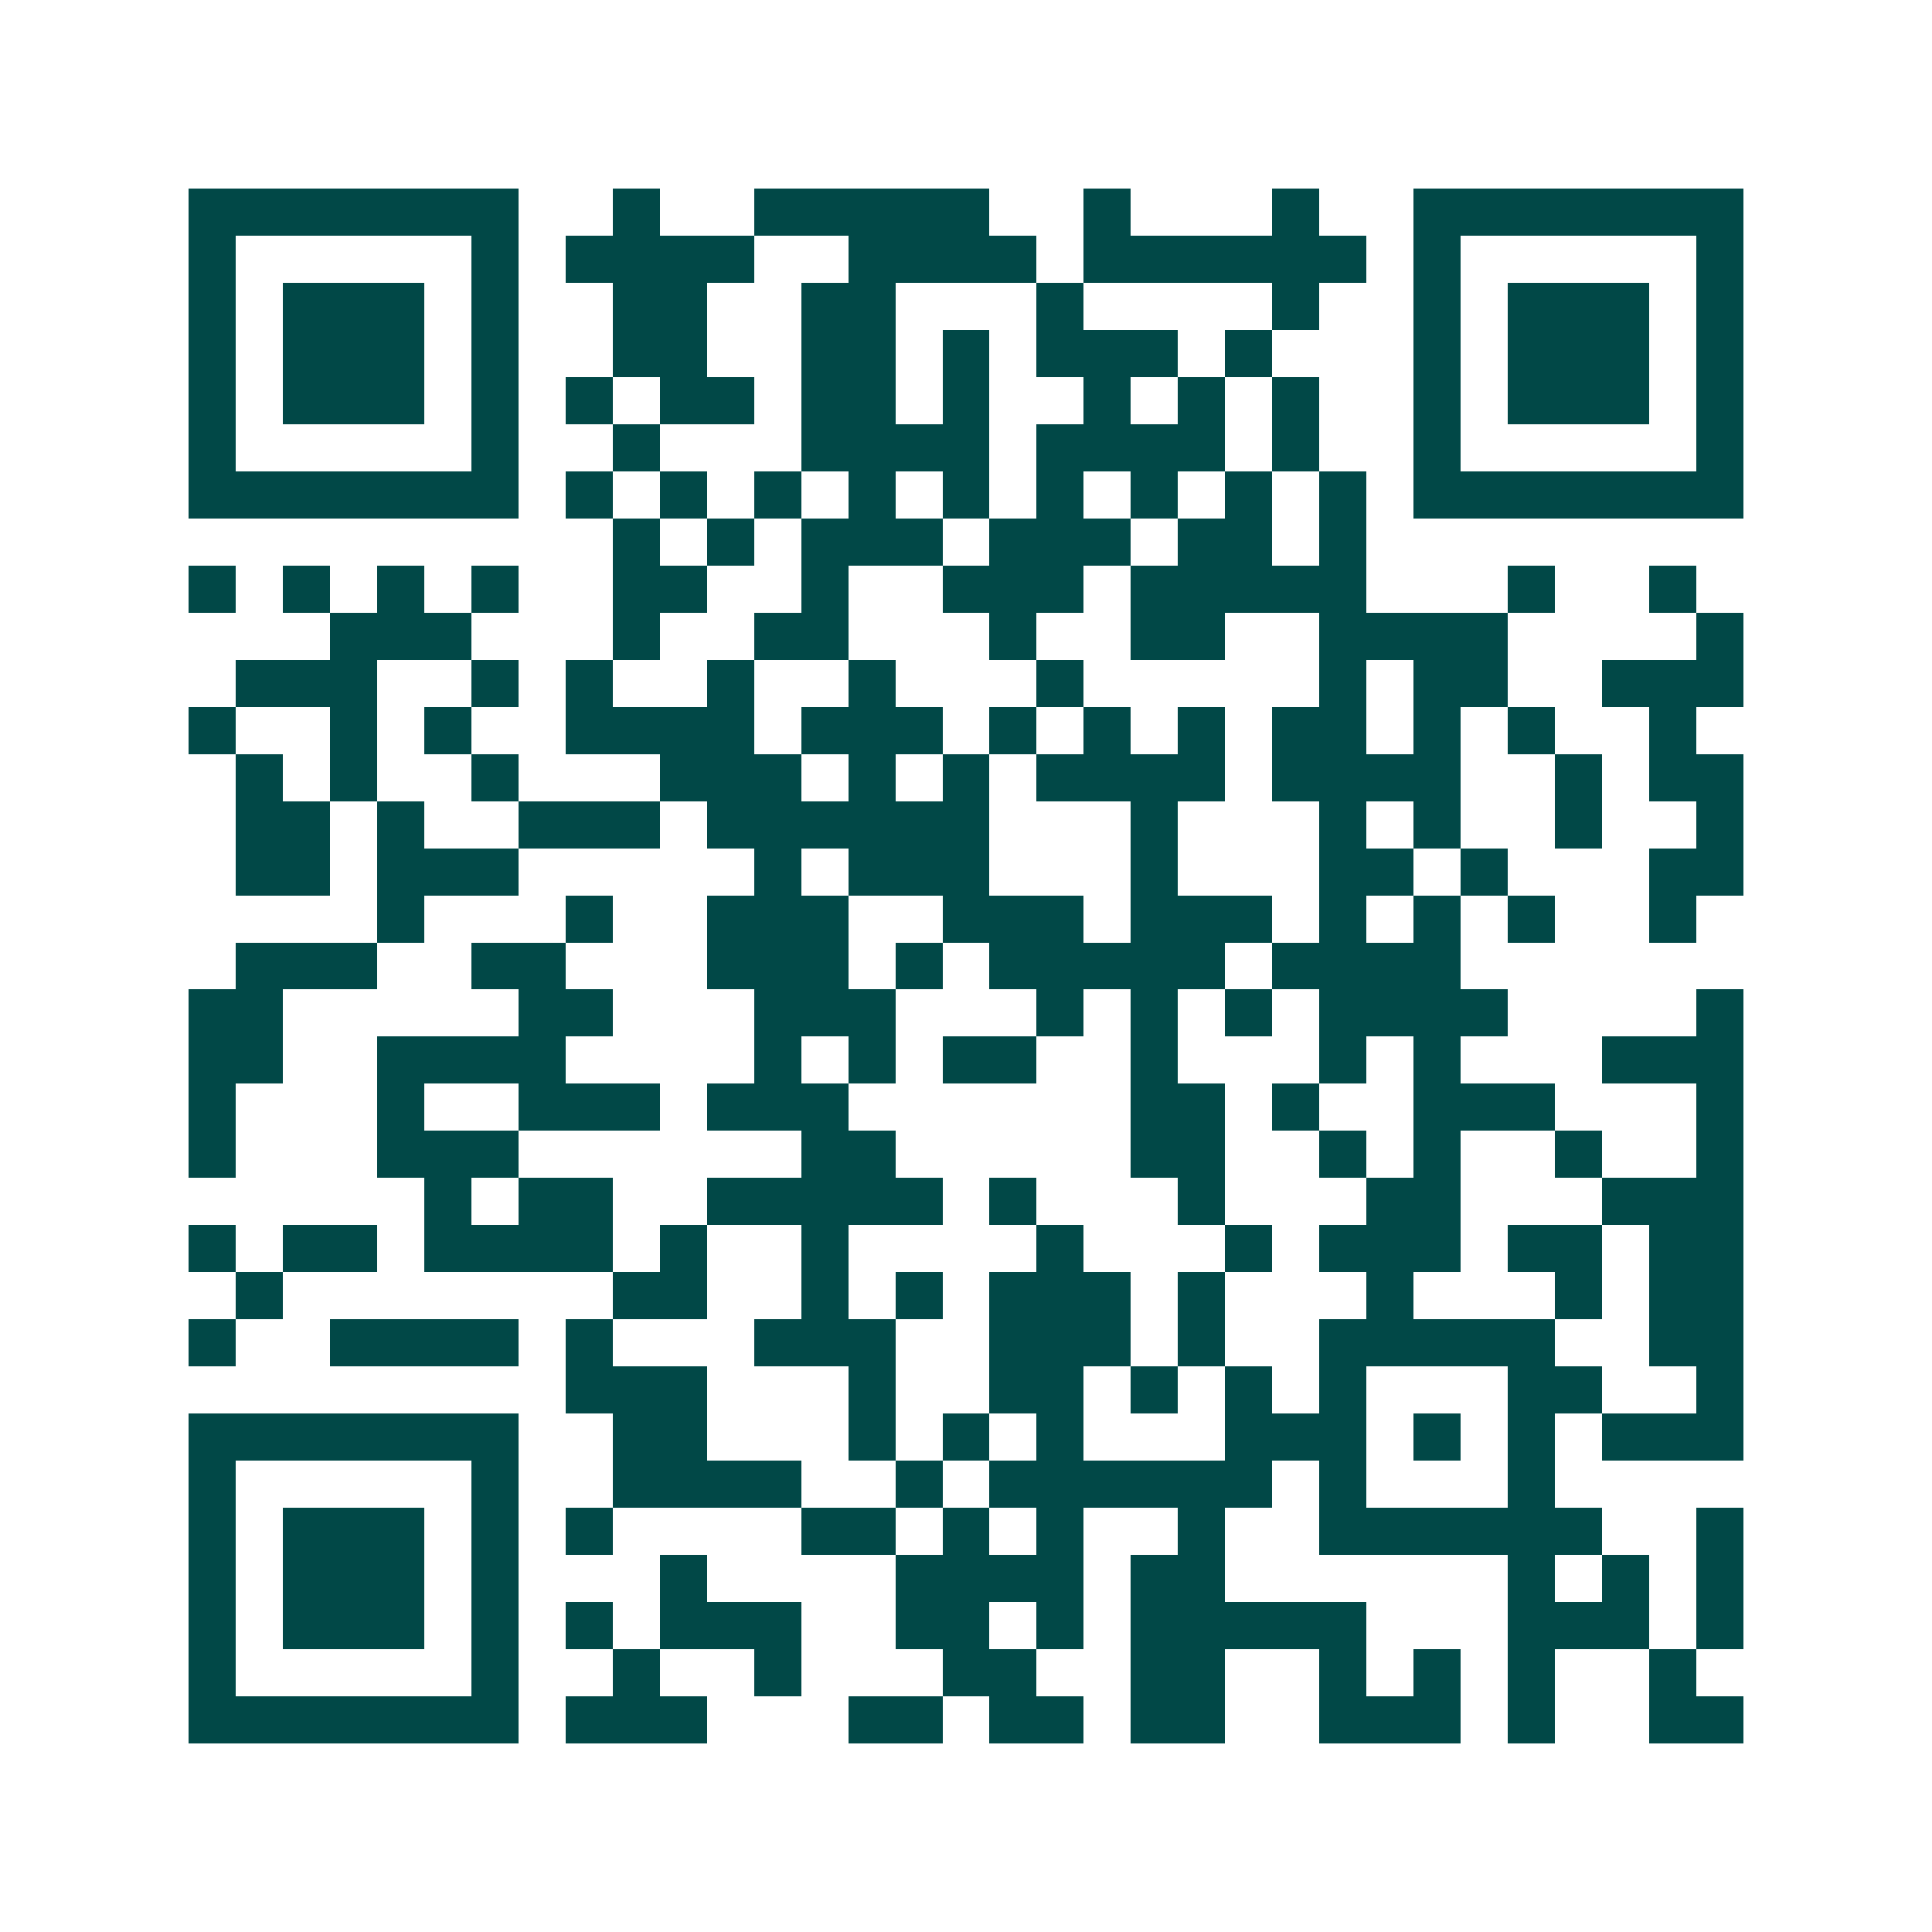 <svg xmlns="http://www.w3.org/2000/svg" width="200" height="200" viewBox="0 0 41 41" shape-rendering="crispEdges"><path fill="#ffffff" d="M0 0h41v41H0z"/><path stroke="#014847" d="M4 4.5h7m2 0h1m2 0h5m2 0h1m3 0h1m2 0h7M4 5.5h1m5 0h1m1 0h4m2 0h4m1 0h6m1 0h1m5 0h1M4 6.5h1m1 0h3m1 0h1m2 0h2m2 0h2m3 0h1m4 0h1m2 0h1m1 0h3m1 0h1M4 7.5h1m1 0h3m1 0h1m2 0h2m2 0h2m1 0h1m1 0h3m1 0h1m3 0h1m1 0h3m1 0h1M4 8.5h1m1 0h3m1 0h1m1 0h1m1 0h2m1 0h2m1 0h1m2 0h1m1 0h1m1 0h1m2 0h1m1 0h3m1 0h1M4 9.5h1m5 0h1m2 0h1m3 0h4m1 0h4m1 0h1m2 0h1m5 0h1M4 10.5h7m1 0h1m1 0h1m1 0h1m1 0h1m1 0h1m1 0h1m1 0h1m1 0h1m1 0h1m1 0h7M13 11.5h1m1 0h1m1 0h3m1 0h3m1 0h2m1 0h1M4 12.5h1m1 0h1m1 0h1m1 0h1m2 0h2m2 0h1m2 0h3m1 0h5m3 0h1m2 0h1M7 13.5h3m3 0h1m2 0h2m3 0h1m2 0h2m2 0h4m4 0h1M5 14.5h3m2 0h1m1 0h1m2 0h1m2 0h1m3 0h1m5 0h1m1 0h2m2 0h3M4 15.5h1m2 0h1m1 0h1m2 0h4m1 0h3m1 0h1m1 0h1m1 0h1m1 0h2m1 0h1m1 0h1m2 0h1M5 16.5h1m1 0h1m2 0h1m3 0h3m1 0h1m1 0h1m1 0h4m1 0h4m2 0h1m1 0h2M5 17.5h2m1 0h1m2 0h3m1 0h6m3 0h1m3 0h1m1 0h1m2 0h1m2 0h1M5 18.5h2m1 0h3m5 0h1m1 0h3m3 0h1m3 0h2m1 0h1m3 0h2M8 19.5h1m3 0h1m2 0h3m2 0h3m1 0h3m1 0h1m1 0h1m1 0h1m2 0h1M5 20.5h3m2 0h2m3 0h3m1 0h1m1 0h5m1 0h4M4 21.5h2m5 0h2m3 0h3m3 0h1m1 0h1m1 0h1m1 0h4m4 0h1M4 22.5h2m2 0h4m4 0h1m1 0h1m1 0h2m2 0h1m3 0h1m1 0h1m3 0h3M4 23.5h1m3 0h1m2 0h3m1 0h3m6 0h2m1 0h1m2 0h3m3 0h1M4 24.5h1m3 0h3m6 0h2m5 0h2m2 0h1m1 0h1m2 0h1m2 0h1M9 25.5h1m1 0h2m2 0h5m1 0h1m3 0h1m3 0h2m3 0h3M4 26.5h1m1 0h2m1 0h4m1 0h1m2 0h1m4 0h1m3 0h1m1 0h3m1 0h2m1 0h2M5 27.5h1m7 0h2m2 0h1m1 0h1m1 0h3m1 0h1m3 0h1m3 0h1m1 0h2M4 28.5h1m2 0h4m1 0h1m3 0h3m2 0h3m1 0h1m2 0h5m2 0h2M12 29.5h3m3 0h1m2 0h2m1 0h1m1 0h1m1 0h1m3 0h2m2 0h1M4 30.5h7m2 0h2m3 0h1m1 0h1m1 0h1m3 0h3m1 0h1m1 0h1m1 0h3M4 31.5h1m5 0h1m2 0h4m2 0h1m1 0h6m1 0h1m3 0h1M4 32.5h1m1 0h3m1 0h1m1 0h1m4 0h2m1 0h1m1 0h1m2 0h1m2 0h6m2 0h1M4 33.5h1m1 0h3m1 0h1m3 0h1m4 0h4m1 0h2m6 0h1m1 0h1m1 0h1M4 34.5h1m1 0h3m1 0h1m1 0h1m1 0h3m2 0h2m1 0h1m1 0h5m3 0h3m1 0h1M4 35.5h1m5 0h1m2 0h1m2 0h1m3 0h2m2 0h2m2 0h1m1 0h1m1 0h1m2 0h1M4 36.5h7m1 0h3m3 0h2m1 0h2m1 0h2m2 0h3m1 0h1m2 0h2"/></svg>
